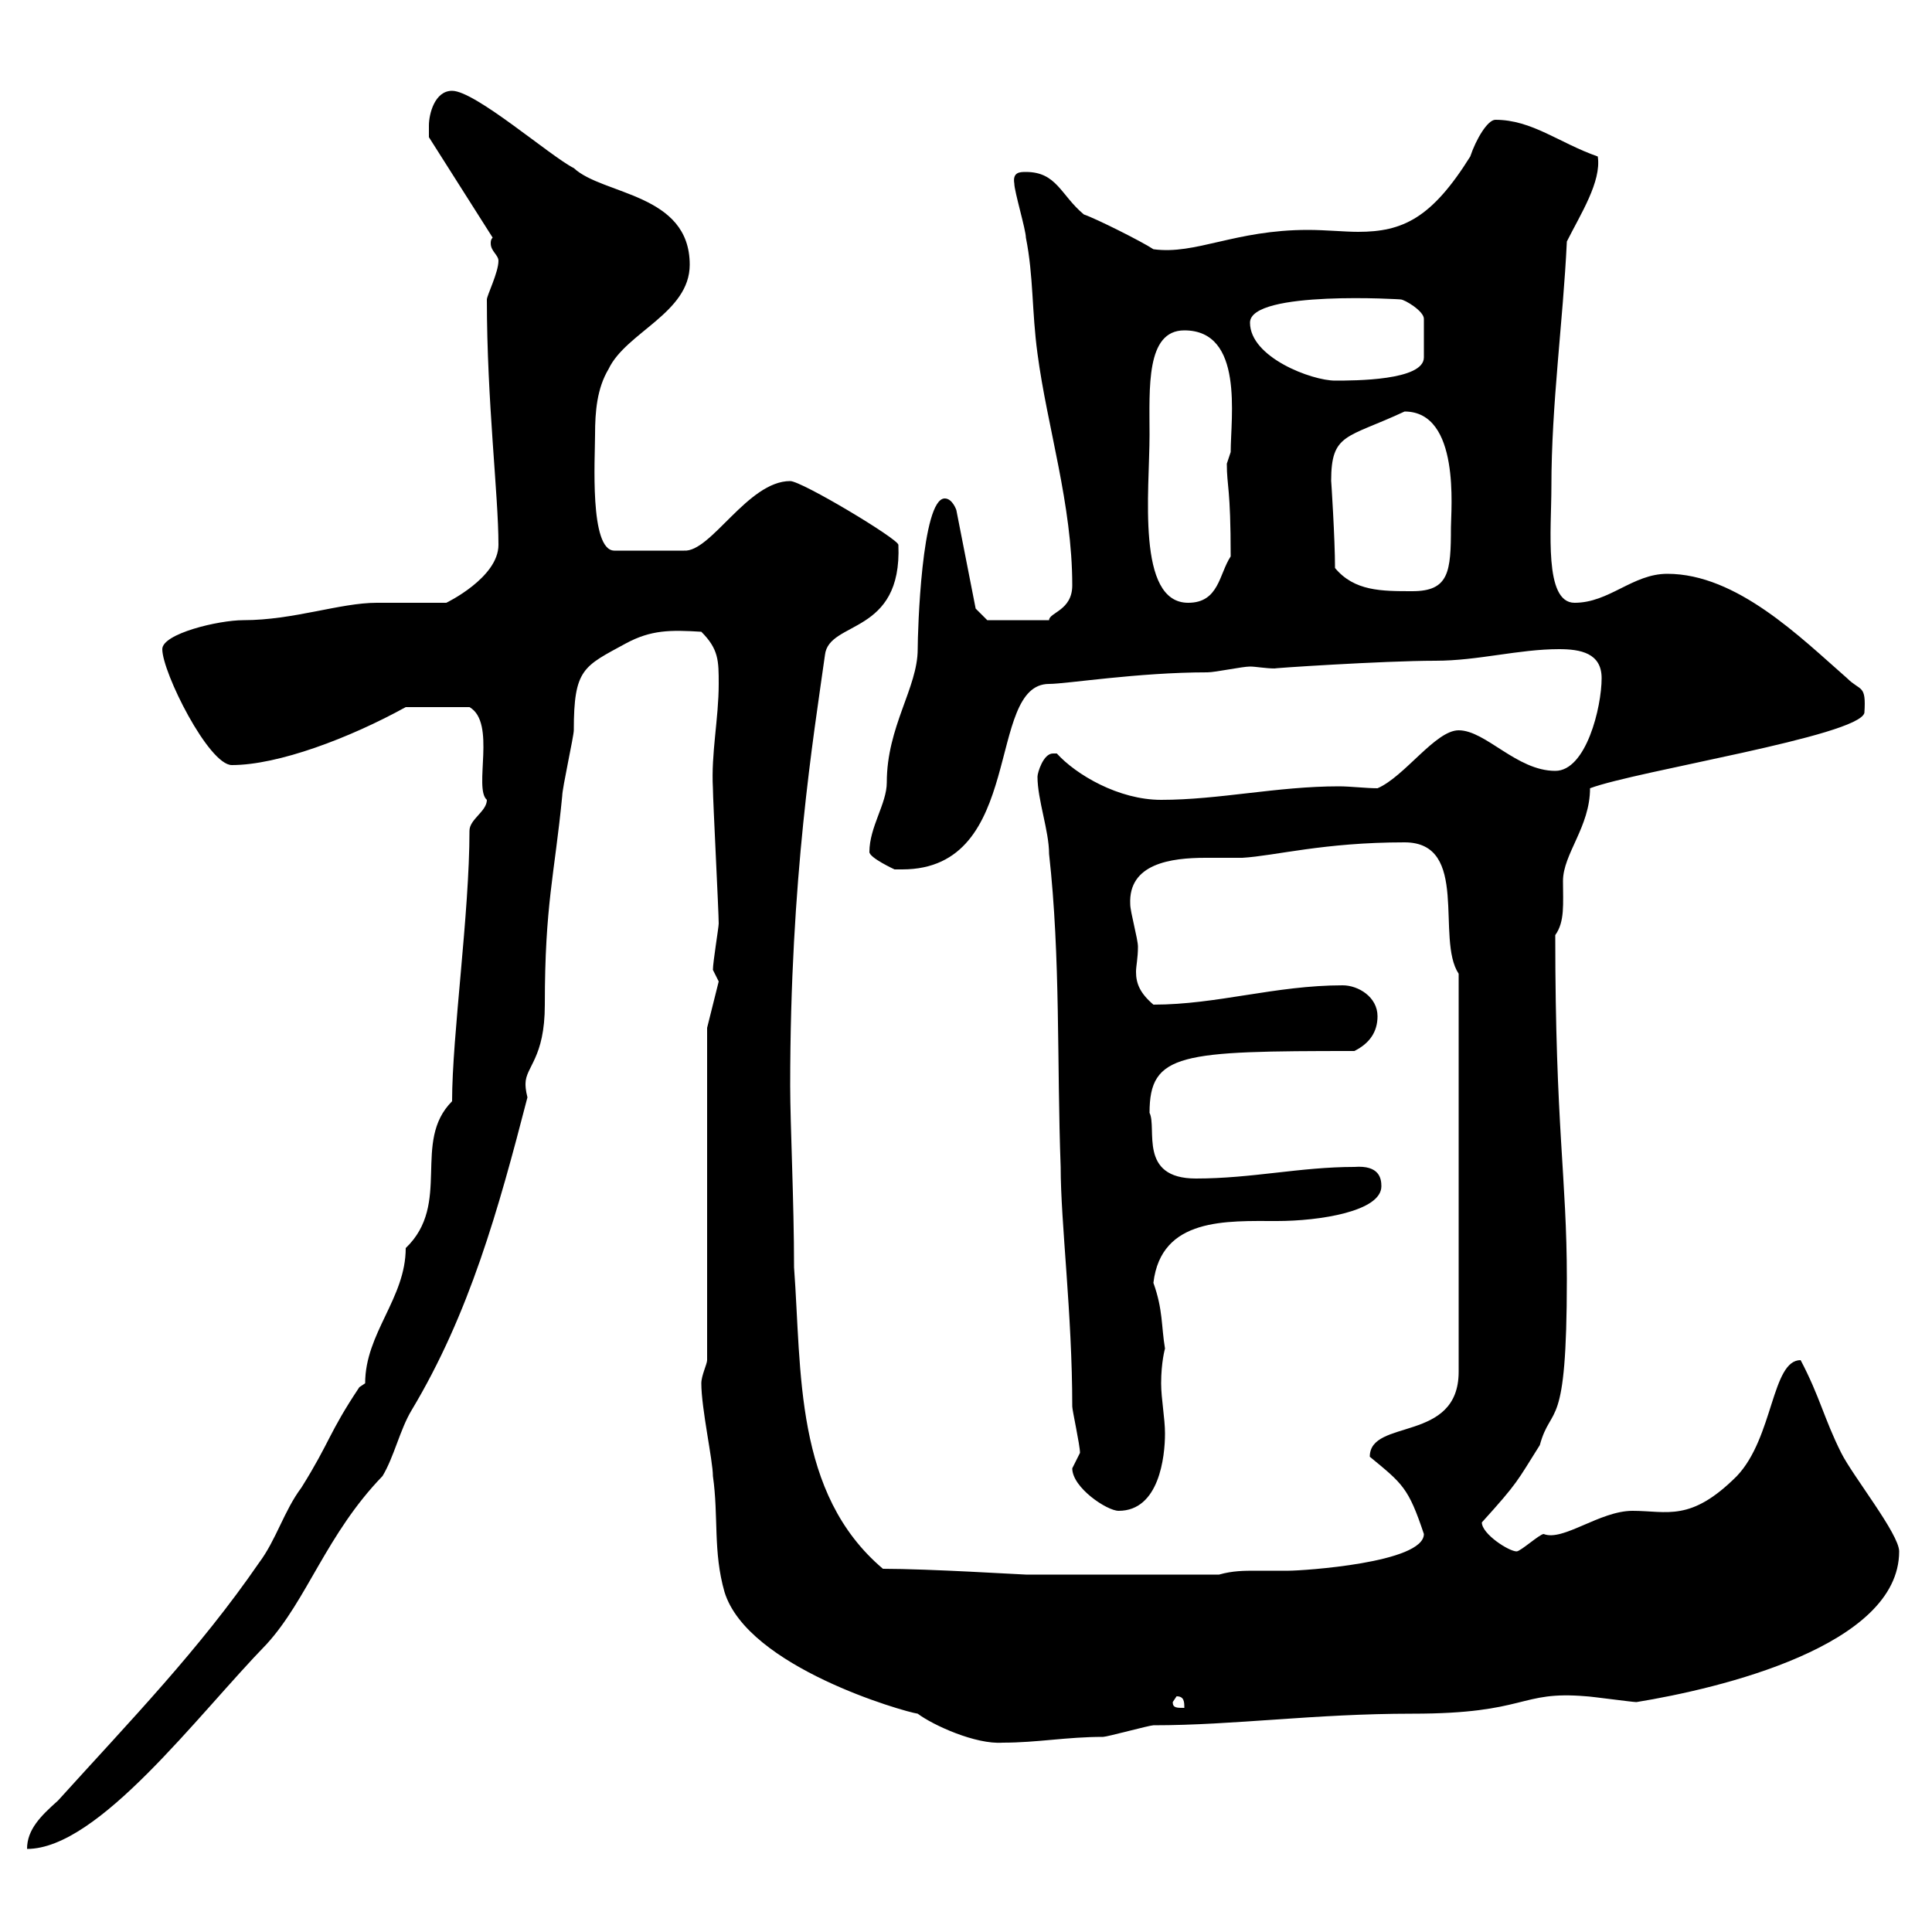 <svg xmlns="http://www.w3.org/2000/svg" xmlns:xlink="http://www.w3.org/1999/xlink" width="300" height="300"><path d="M75.60 124.20C75.60 126 72.90 127.20 72.90 129C72.90 141.90 70.20 160.80 70.20 171C63.90 177.30 70.20 186.90 63 193.80C63 201.60 56.70 207 56.70 214.80C56.70 214.80 55.80 215.40 55.80 215.40C51 222.60 51.30 223.80 46.80 231C44.10 234.60 42.90 239.10 40.20 242.70C30.90 256.20 20.40 267 9 279.60C6.30 282 4.20 284.10 4.20 287.10C15.30 287.10 30.60 266.40 41.40 255.30C47.70 248.40 50.70 238.20 59.40 229.20C61.20 226.20 62.10 222 63.90 219C72.90 204 77.40 187.80 81.90 170.40C81.60 169.20 81.60 168.60 81.60 168.30C81.60 165.60 84.60 164.40 84.60 156C84.60 140.40 86.10 135.90 87.30 123.60C87.30 122.40 89.10 114.30 89.10 113.40C89.10 103.80 90.60 103.50 97.20 99.90C101.10 97.80 104.10 97.80 108.90 98.10C111.60 100.80 111.60 102.60 111.60 106.20C111.60 111.60 110.40 117 110.70 122.40C110.70 124.20 111.60 141.60 111.60 143.40C111.60 144 110.70 149.40 110.70 150.60C110.70 150.60 111.60 152.40 111.60 152.40L109.80 159.60L109.80 211.20C109.80 211.80 108.90 213.60 108.90 214.80C108.90 218.70 110.70 226.80 110.70 229.20C111.60 235.50 110.70 240.90 112.50 247.20C116.10 258.90 140.40 265.80 142.50 266.10C144.90 267.90 151.50 270.90 155.70 270.60C161.10 270.60 165.60 269.70 171.30 269.70C171.90 269.70 178.50 267.90 179.10 267.90C191.70 267.90 204 266.10 219.30 266.10C237.30 266.10 235.80 262.50 246.30 263.40C246.90 263.40 253.50 264.30 254.10 264.30C267 262.20 294.90 255.60 294.90 240.90C294.90 238.20 287.70 229.20 285.90 225.60C283.20 220.20 282.60 216.90 279.60 211.20C275.10 211.20 275.40 223.20 269.70 229.20C262.50 236.40 258.90 234.60 253.50 234.60C248.40 234.60 242.70 239.40 239.70 238.20C239.10 238.20 236.10 240.90 235.50 240.90C234.30 240.90 230.10 238.20 230.10 236.40C235.80 230.10 235.50 230.10 239.10 224.40C240.90 217.80 243.30 222.90 243.30 198.60C243.30 182.70 241.50 175.20 241.50 145.20C243 143.10 242.70 140.40 242.70 136.80C242.70 132.60 246.90 128.40 246.90 122.40C254.10 119.70 288.60 114.30 289.50 110.70C289.80 106.20 288.90 107.40 286.80 105.30C279.60 99 269.70 89.10 258.90 89.10C253.50 89.10 249.90 93.60 244.50 93.60C239.70 93.60 240.90 82.20 240.90 75.60C240.90 62.70 242.70 50.10 243.30 37.50C245.40 33.30 248.70 28.20 248.10 24.30C242.10 22.20 237.90 18.60 232.20 18.60C231 18.60 229.20 21.60 228.30 24.30C222.30 33.90 217.80 36 210.90 36C208.80 36 205.80 35.70 203.10 35.70C191.70 35.70 185.70 39.60 179.10 38.70C177.30 37.50 170.10 33.90 168.30 33.30C164.70 30.30 164.10 26.70 159.30 26.70C158.40 26.70 157.20 26.70 157.50 28.50C157.50 29.70 159.30 35.70 159.30 36.90C160.50 42.90 160.20 48.30 161.10 54.90C162.60 66.30 166.50 78.30 166.50 90.90C166.50 94.80 162.90 95.10 162.90 96.30L153.30 96.30L151.50 94.50L148.50 79.20C148.50 79.20 147.90 77.40 146.70 77.40C143.10 77.40 142.50 98.10 142.50 100.80C142.50 106.80 137.70 112.80 137.70 121.50C137.70 124.80 135 128.40 135 132.30C135 133.20 138.90 135 138.90 135C139.20 135 139.50 135 140.10 135C159.30 135 153 106.20 162.90 106.20C165.60 106.20 176.70 104.40 187.50 104.40C188.70 104.40 192.90 103.50 194.10 103.50C195 103.50 196.50 103.80 198 103.80C196.80 103.80 214.80 102.60 222.90 102.60C229.50 102.60 235.80 100.80 242.10 100.80C245.40 100.80 248.70 101.40 248.70 105.30C248.70 109.80 246.30 119.70 241.50 119.70C235.50 119.70 230.70 113.40 226.50 113.40C222.90 113.40 218.10 120.60 213.90 122.40C212.10 122.40 209.70 122.10 207.90 122.10C198.30 122.10 189.30 124.20 180.30 124.20C173.70 124.20 167.10 120.30 164.10 117C163.80 117 163.80 117 163.50 117C162 117 161.10 120 161.10 120.60C161.10 124.20 162.90 129 162.90 132.60C164.70 148.80 164.10 165 164.70 181.20C164.70 189.90 166.50 204 166.50 218.40C166.50 219 167.70 224.40 167.70 225.60C167.70 225.60 166.50 228 166.50 228C166.50 231 171.90 234.60 173.70 234.60C180 234.60 180.90 226.20 180.90 222.60C180.90 220.20 180.30 217.20 180.30 214.80C180.30 211.50 180.90 209.40 180.90 209.40C180.30 205.80 180.60 203.40 179.10 199.20C180.30 189 190.50 189.60 198.30 189.60C204.90 189.60 214.50 188.10 214.50 184.20C214.50 183 214.20 180.90 210.30 181.20C201.90 181.20 194.40 183 185.70 183C176.70 183 179.70 175.20 178.50 172.80C178.50 163.50 183.30 163.20 210.30 163.20C212.70 162 213.90 160.20 213.90 157.80C213.90 154.80 210.90 153 208.50 153C198 153 189 156 179.10 156C177 154.20 176.40 152.70 176.40 150.90C176.40 150 176.70 148.80 176.70 147C176.70 145.80 175.50 141.60 175.50 140.40C175.20 134.10 181.80 133.20 187.20 133.20C189.30 133.20 191.40 133.20 192.90 133.20C198 132.90 205.50 130.80 218.10 130.80C228.30 130.80 222.90 145.80 226.50 151.20L226.50 213C226.50 224.10 212.70 220.20 212.70 226.20C217.80 230.40 218.70 231 221.10 238.20C221.10 242.70 202.20 243.90 200.10 243.90C198.30 243.90 196.50 243.90 195 243.90C193.20 243.90 191.40 243.90 189.30 244.50L159.30 244.50C158.70 244.50 144.30 243.60 137.10 243.60C123.30 231.90 124.50 213 123.30 196.80C123.30 186.60 122.70 174.60 122.70 168.60C122.70 136.20 126.30 114.60 128.10 101.70C128.70 96.30 140.10 98.70 139.50 84.60C139.50 83.70 124.50 74.70 122.70 74.70C116.10 74.70 110.40 85.80 106.20 85.50L95.40 85.50C91.50 85.50 92.40 71.10 92.40 67.50C92.40 63.90 92.70 60.30 94.50 57.30C97.20 51.60 107.10 48.60 107.10 41.10C107.10 30 93.60 30.30 89.10 26.10C85.50 24.30 73.80 14.10 70.20 14.10C67.50 14.10 66.60 17.70 66.60 19.50C66.60 20.70 66.60 21.30 66.60 21.30L76.50 36.90C76.20 37.20 76.20 37.50 76.20 37.80C76.20 39 77.40 39.60 77.40 40.50C77.40 42.30 75.60 45.90 75.60 46.50C75.60 62.40 77.40 76.80 77.40 84.60C77.40 89.70 69.30 93.60 69.30 93.60C67.50 93.60 60.30 93.60 58.50 93.60C52.80 93.60 45.60 96.30 37.80 96.30C33.90 96.30 25.20 98.40 25.20 100.80C25.20 104.40 32.40 118.80 36 118.80C43.20 118.80 54.30 114.60 63 109.80L72.90 109.80C77.10 112.20 73.50 122.40 75.60 124.20ZM182.10 264.30L182.70 263.40C183.90 263.40 183.90 264.30 183.90 265.20C182.70 265.20 182.10 265.20 182.10 264.30ZM178.50 67.50C178.50 60.30 177.90 51.30 183.90 51.30C193.20 51.30 191.10 64.80 191.10 70.20C191.10 70.20 190.50 72 190.50 72C190.50 75.60 191.10 75.60 191.10 86.40C189.30 89.10 189.30 93.60 184.50 93.60C176.40 93.60 178.50 76.20 178.50 67.50ZM207.30 88.20C207.30 83.70 206.70 74.40 206.70 74.70C206.70 67.20 209.10 68.10 218.10 63.90C226.80 63.90 225.30 79.20 225.30 81.90C225.30 88.80 225 91.80 219.30 91.80C214.50 91.80 210.30 91.80 207.30 88.20ZM194.10 50.10C194.10 45 218.10 46.50 217.50 46.50C218.10 46.50 221.10 48.30 221.10 49.50L221.10 55.50C221.10 59.10 210.30 59.10 207.30 59.10C203.70 59.10 194.10 55.50 194.10 50.10Z"/></svg>